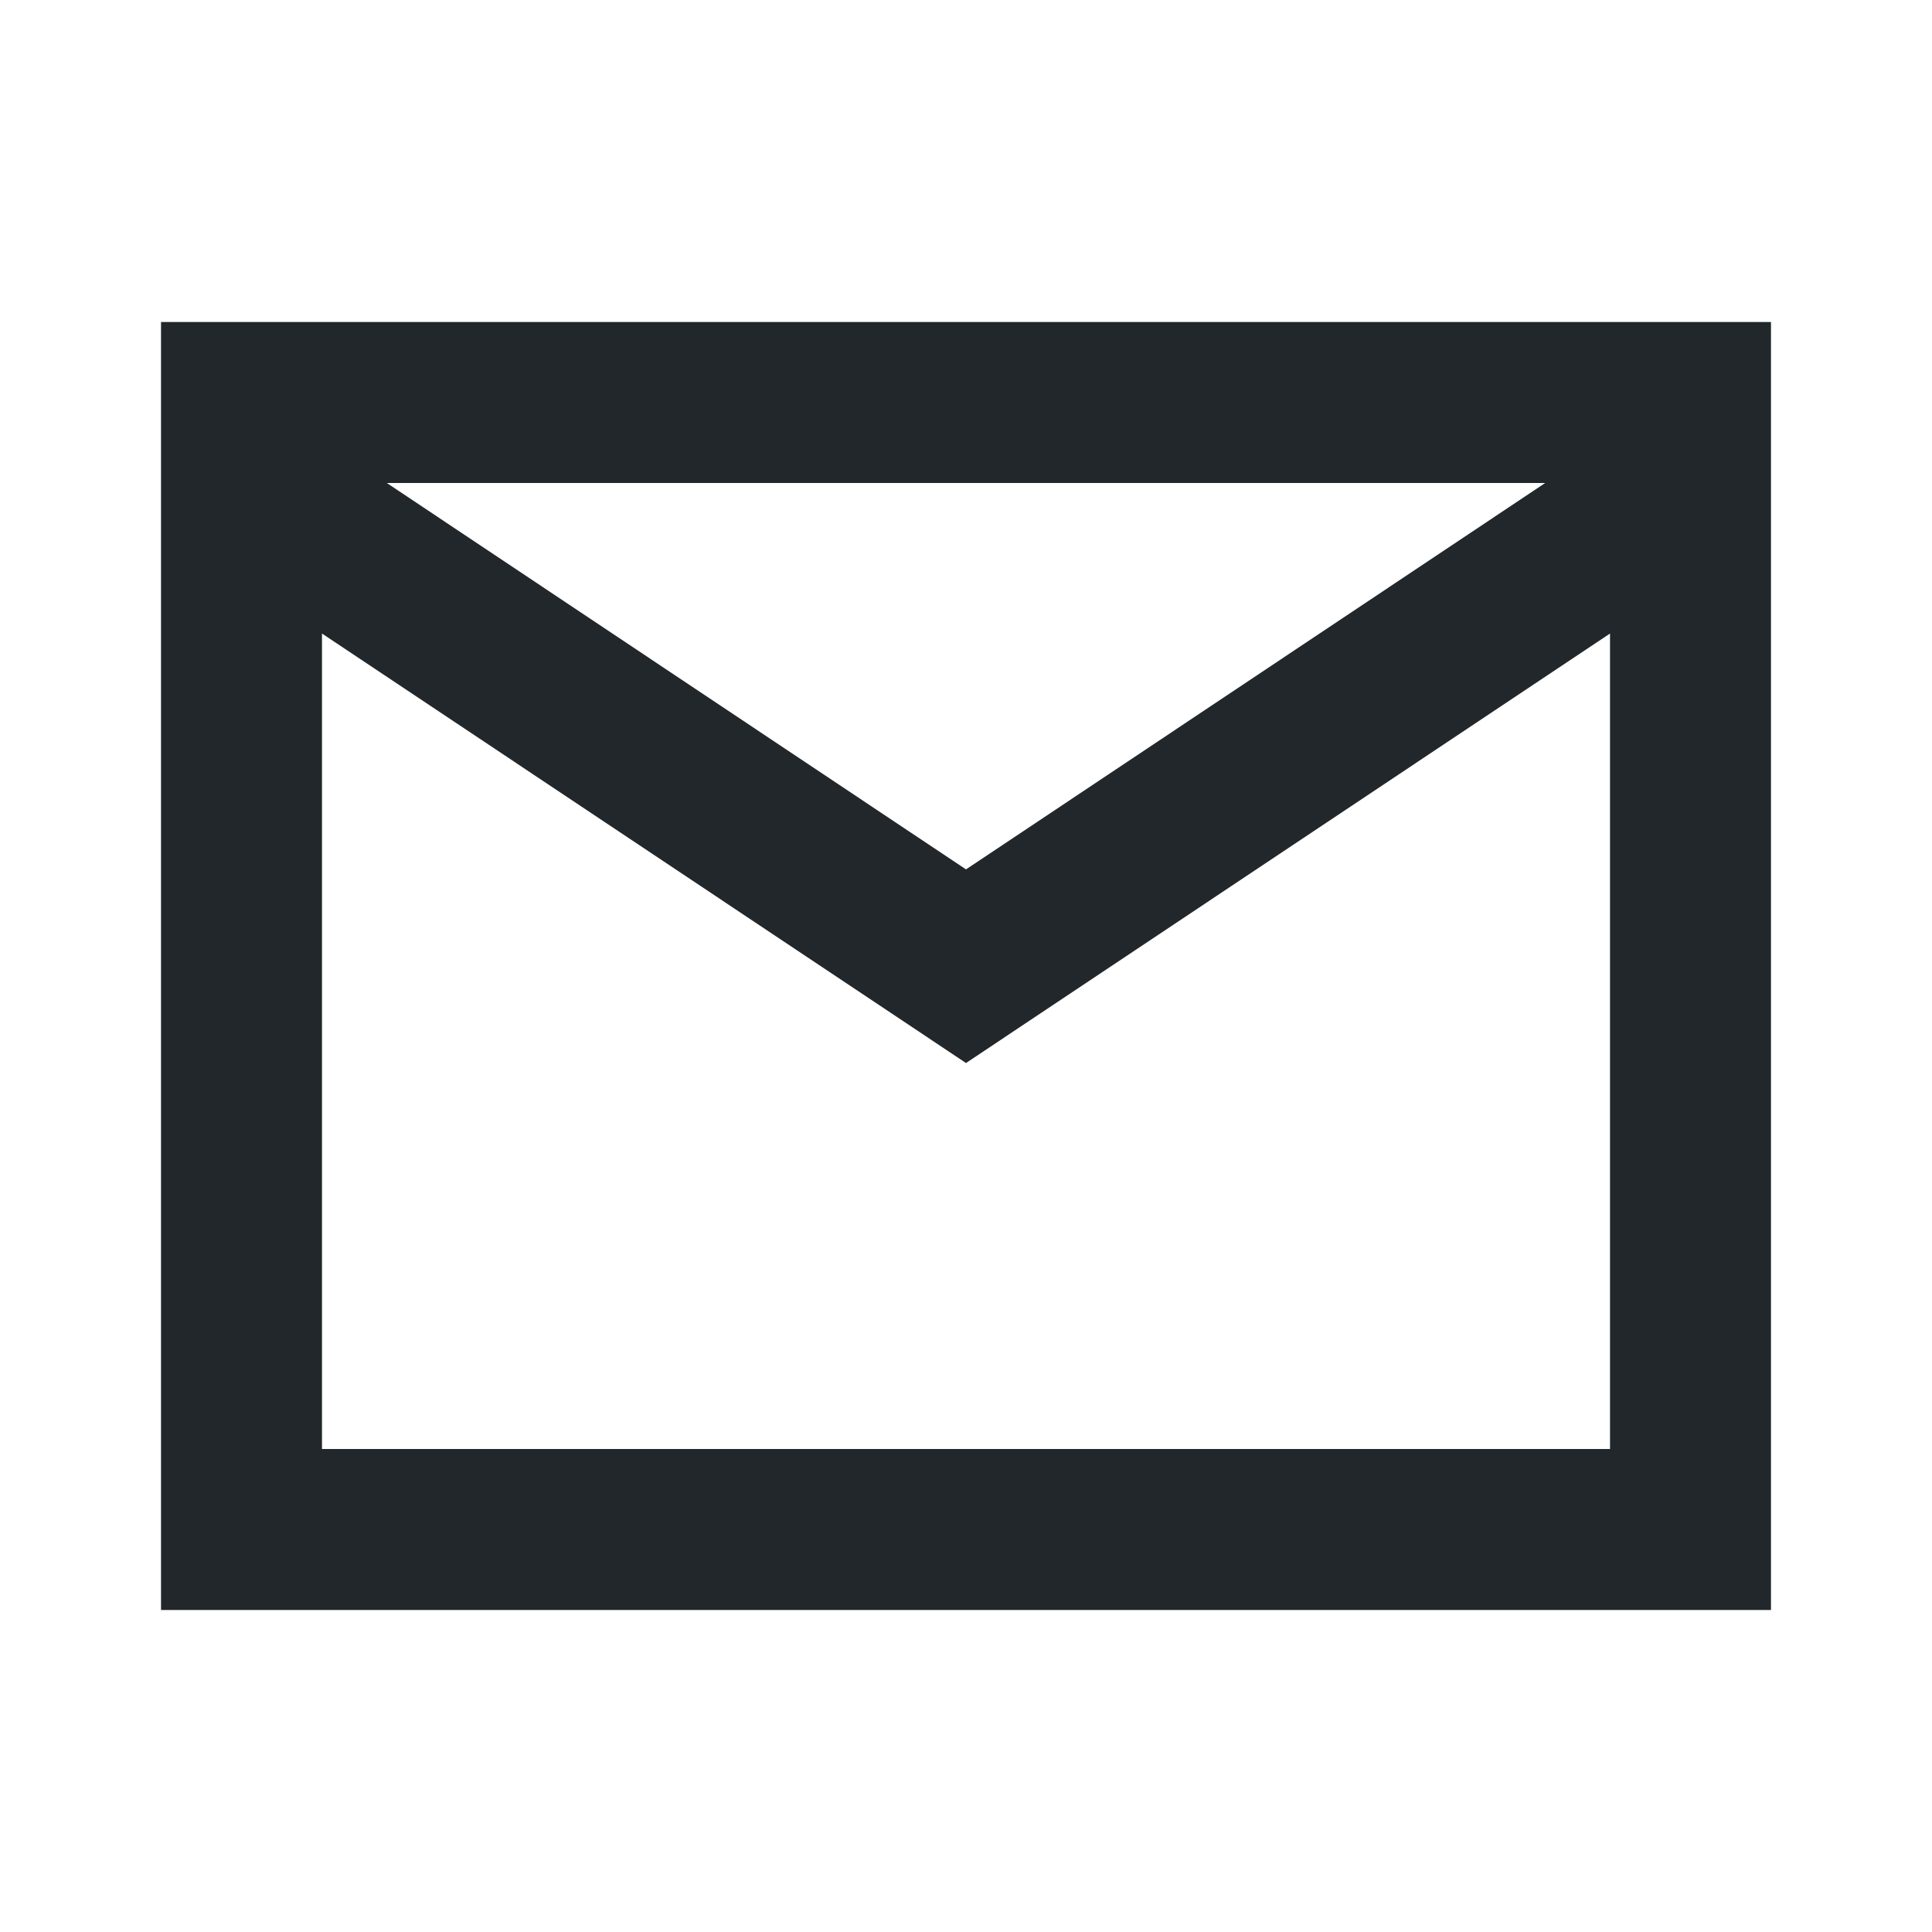 <svg width="32" height="32" viewBox="0 0 32 32" fill="none" xmlns="http://www.w3.org/2000/svg">
<path d="M2.667 5.333V26.667H29.333V5.333H2.667ZM25.593 8L16 14.4L6.407 8H25.6H25.593ZM5.333 24V10.493L16 17.607L26.667 10.493V24H5.333Z" fill="#21272A"/>
</svg>
